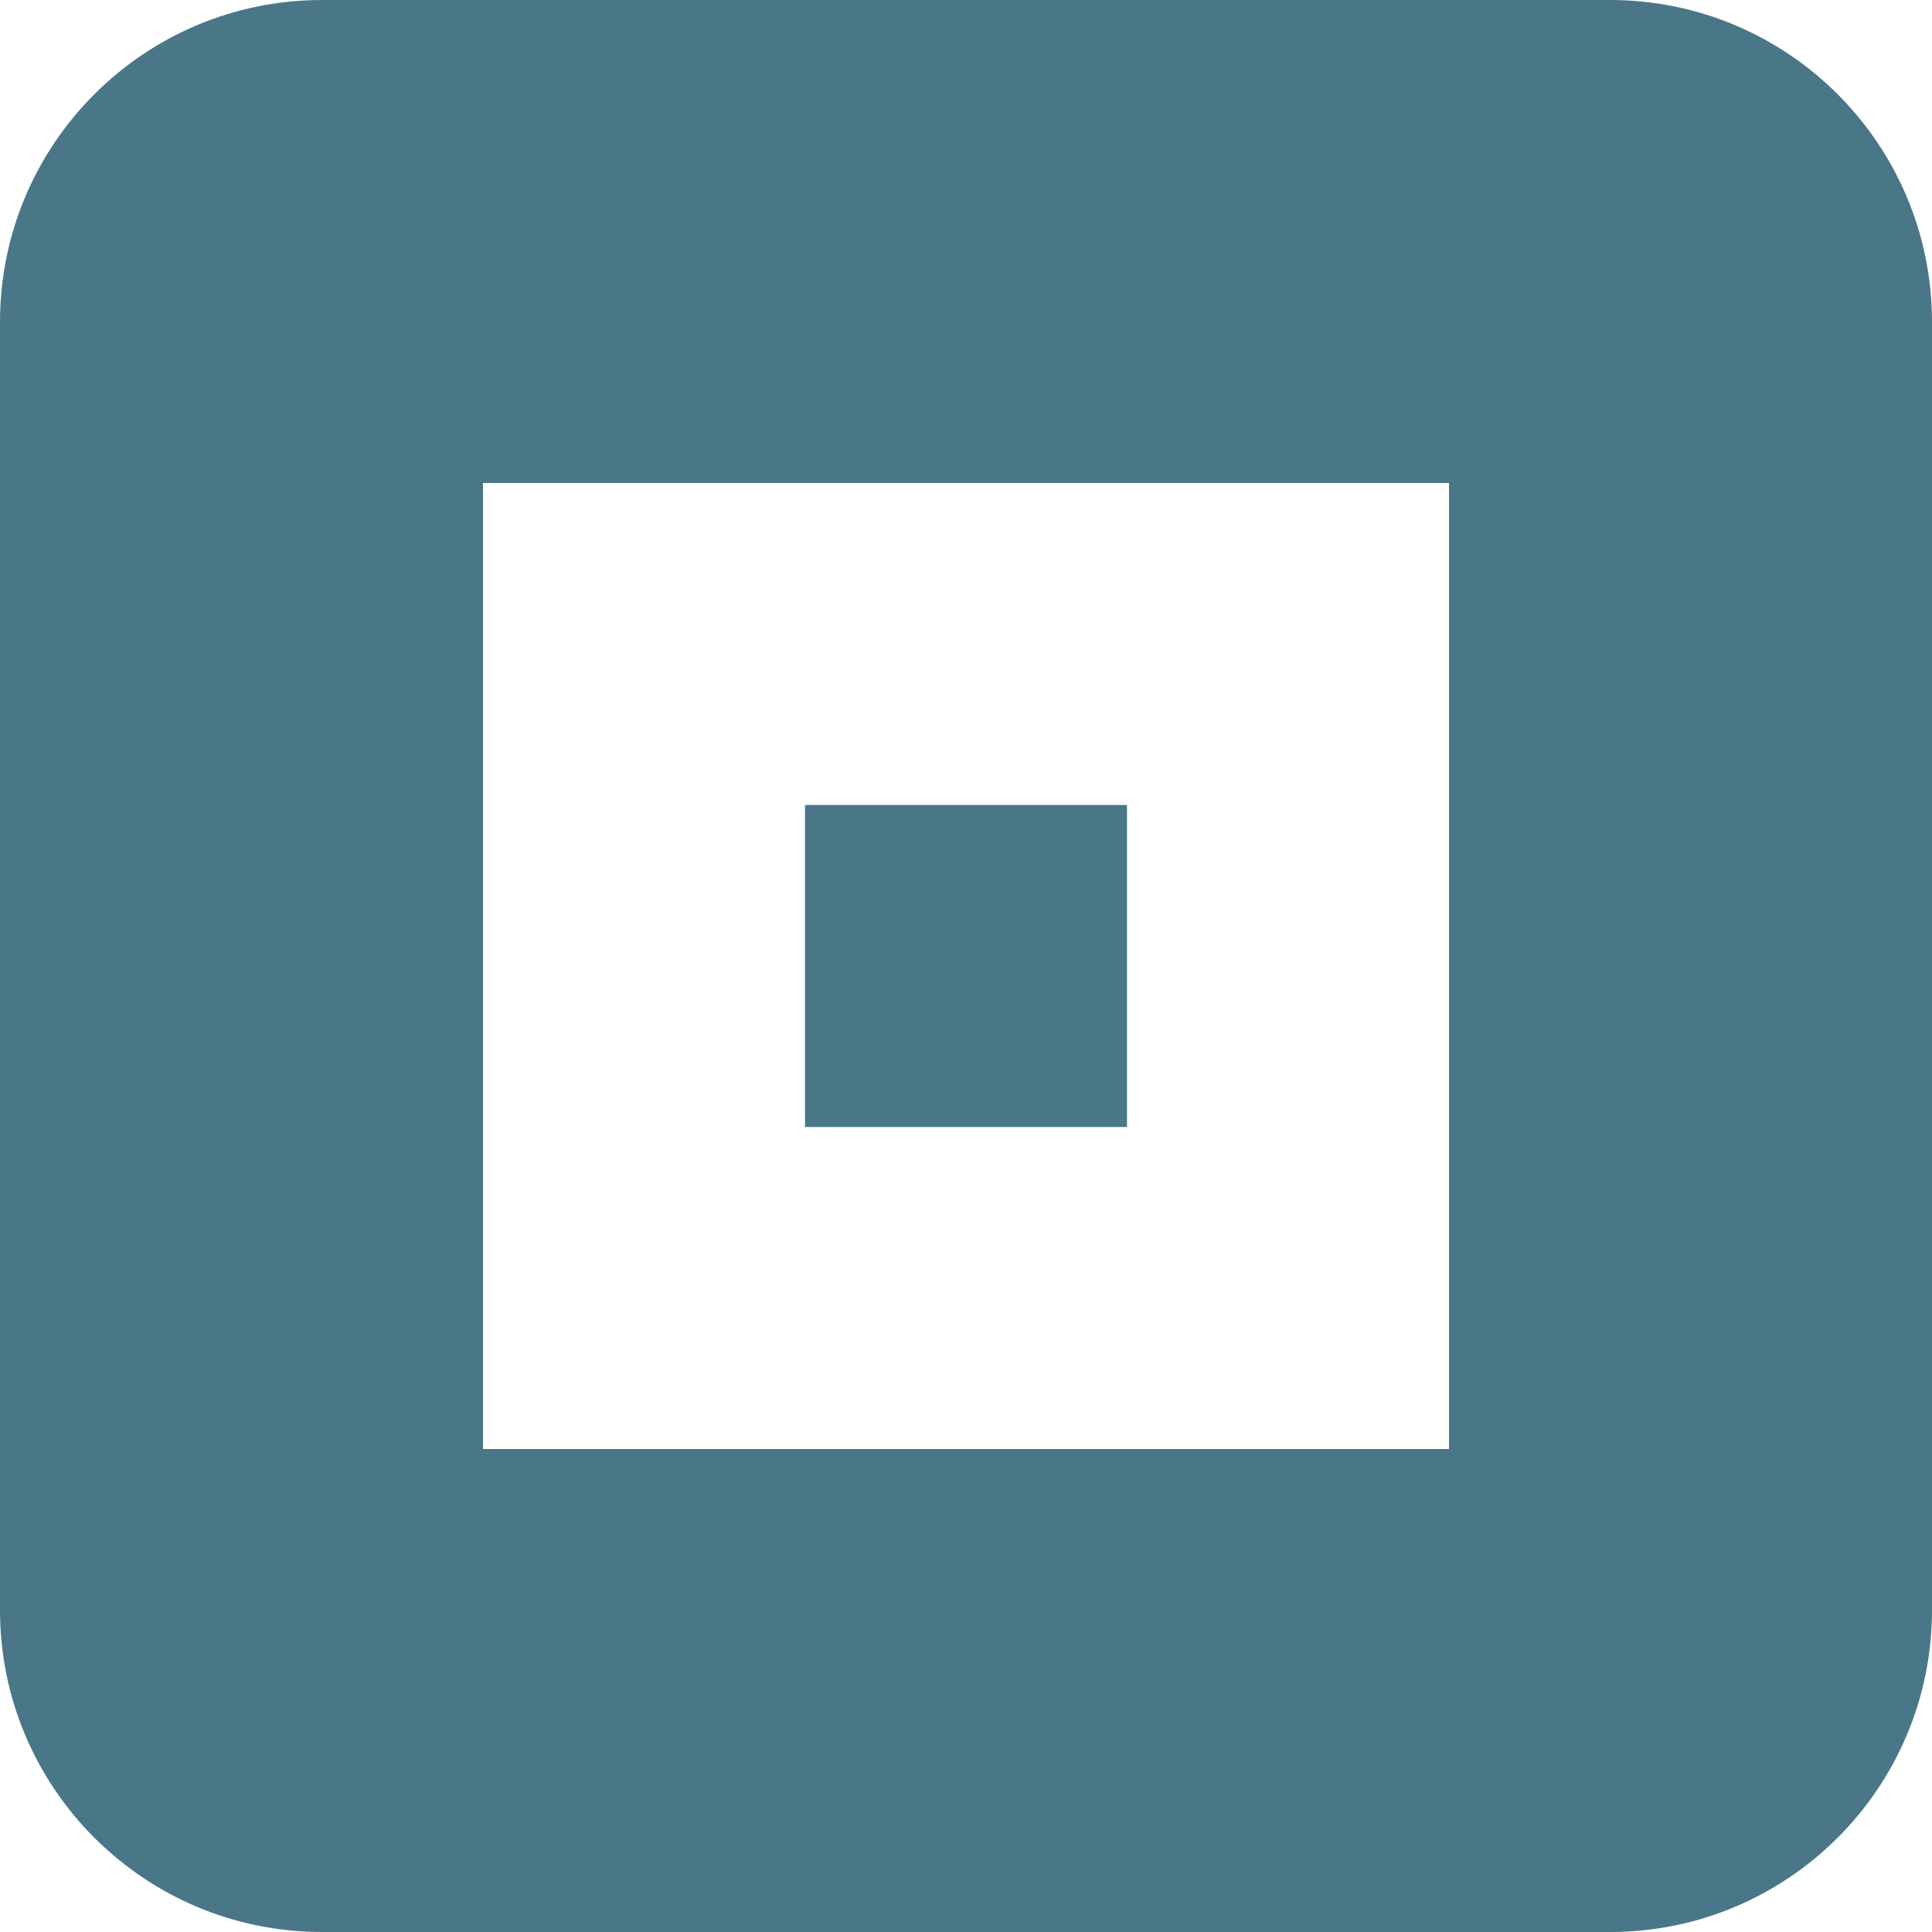 <svg xmlns="http://www.w3.org/2000/svg" width="60" height="60" viewBox="0 0 60 60">
  <path fill="#497787" d="M10,0 L50,0 C55.523,0 60,4.477 60,10 L60,50 C60,55.523 55.523,60 50,60 L10,60 C4.477,60 0,55.523 0,50 L0,10 C0,4.477 4.477,0 10,0 Z M15,15 L15,45 L45,45 L45,15 L15,15 Z M25,25 L35,25 L35,35 L25,35 L25,25 Z"/>
</svg>
